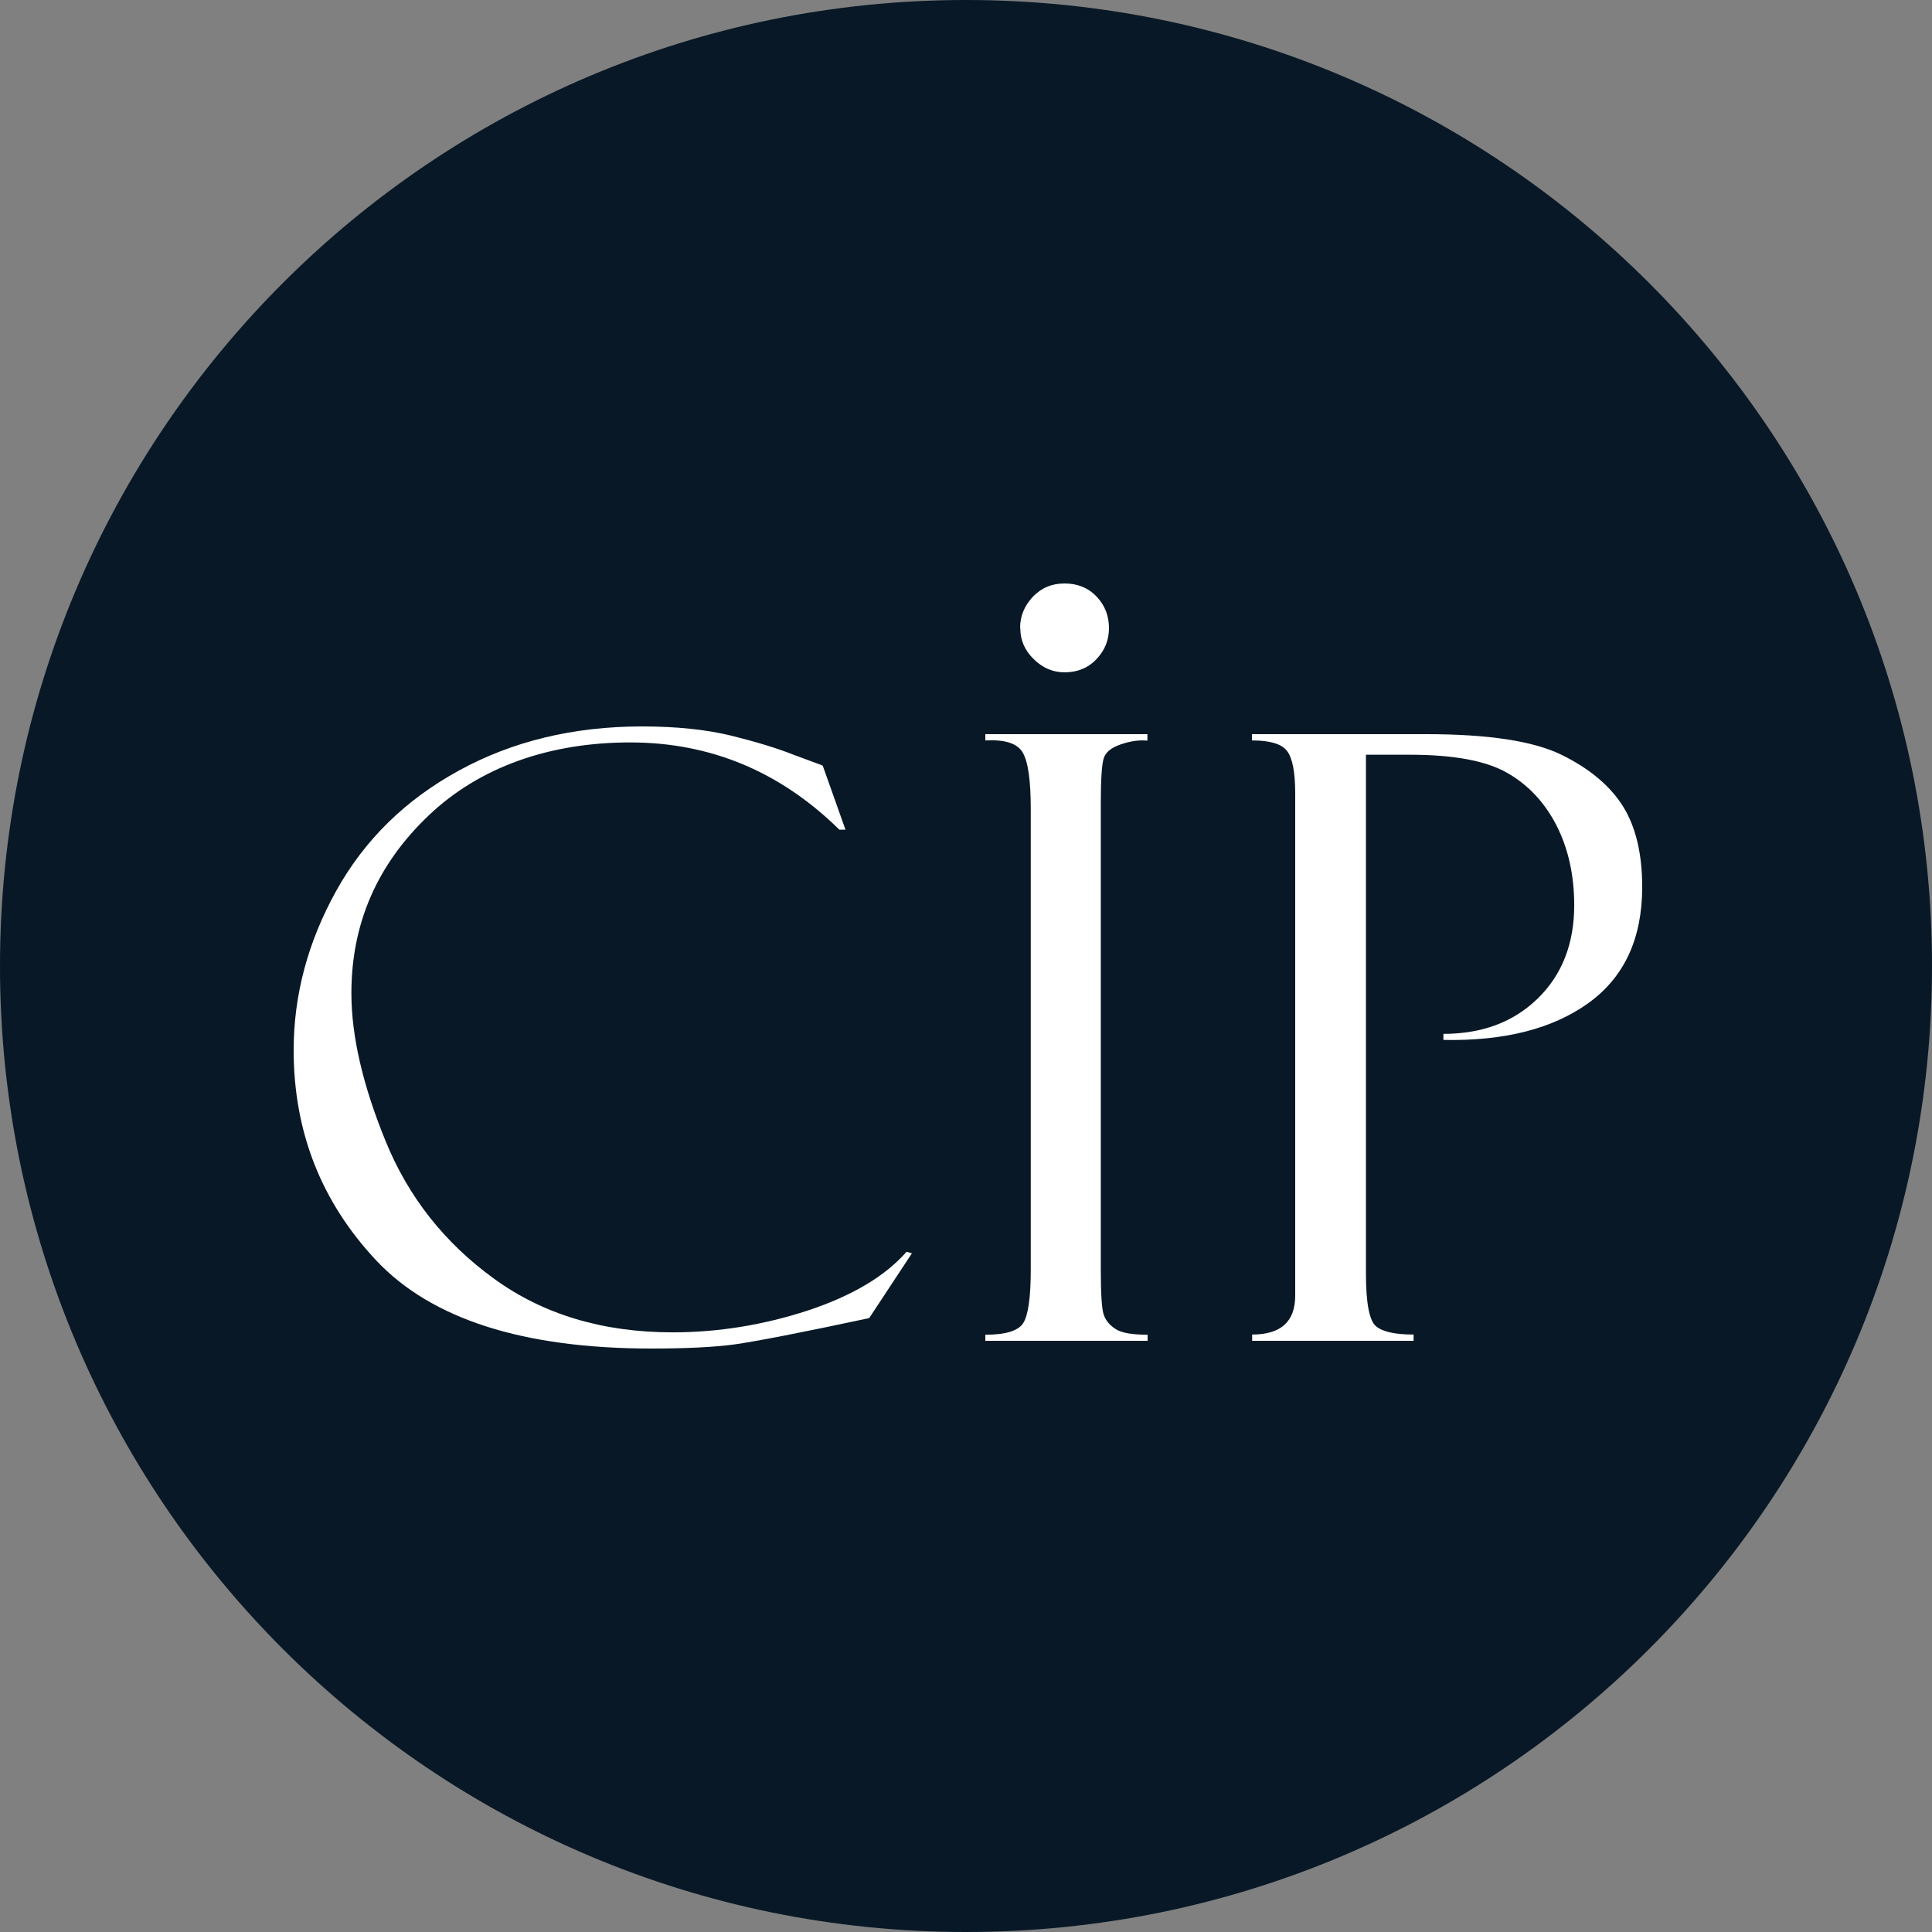 <svg width="500" height="500" viewBox="0 0 500 500" fill="none" xmlns="http://www.w3.org/2000/svg">
<rect x="0" y="0" width="500" height="500" fill="#808080" stroke="none"/>
<g clip-path="url(#clip0_15_43)">
<path d="M250 500C388.071 500 500 388.071 500 250C500 111.929 388.071 0 250 0C111.929 0 0 111.929 0 250C0 388.071 111.929 500 250 500Z" fill="#081826"/>
<path d="M212.924 198.15L218.808 214.716H217.221C201.923 199.666 183.86 192.141 163.086 192.141C142.312 192.141 124.097 198.455 110.845 211.131C97.542 223.806 90.94 239.107 90.94 257.036C90.94 268.146 93.908 280.924 99.792 295.318C105.676 309.761 115.041 321.629 127.782 330.871C140.521 340.163 155.975 344.81 174.088 344.81C185.958 344.81 197.626 342.891 209.087 339.152C220.496 335.366 229.042 330.315 234.619 323.951L236 324.357L224.949 341.122C207.039 344.961 195.424 347.183 190.052 347.939C184.731 348.647 177.567 349 168.613 349C135.456 349 111.714 341.425 97.388 326.224C83.164 311.073 76 292.943 76 271.784C76 257.492 79.685 243.755 87.001 230.574C94.318 217.392 104.91 206.99 118.775 199.414C132.591 191.839 148.403 188 166.157 188C175.061 188 182.734 188.809 189.182 190.373C195.681 191.99 201.052 193.605 205.351 195.323L212.463 197.948C212.463 197.948 212.821 198.1 212.873 198.15" fill="white"/>
<path d="M296.95 190.051V191.675C294.862 191.47 292.571 191.776 290.075 192.637C287.531 193.5 286.055 194.717 285.596 196.392C285.138 198.014 284.884 201.87 284.884 208.009V328.434C284.884 334.978 285.138 338.935 285.699 340.406C286.258 341.876 287.276 343.043 288.804 344.007C290.331 344.971 293.08 345.428 297 345.428V347H255V345.428C260.294 345.428 263.554 344.414 264.825 342.384C266.098 340.355 266.76 335.739 266.76 328.586V209.327C266.76 201.87 266.048 196.999 264.622 194.666C263.196 192.333 259.99 191.369 255 191.622V190H297L296.95 190.051Z" fill="white"/>
<path d="M264 162.501C264 159.474 265.105 156.8 267.264 154.48C269.474 152.16 272.186 151 275.499 151C278.814 151 281.627 152.11 283.786 154.379C285.945 156.649 287 159.373 287 162.551C287 165.729 285.895 168.351 283.736 170.621C281.576 172.89 278.814 174 275.499 174C272.537 174 269.875 172.89 267.565 170.621C265.204 168.351 264.05 165.679 264.05 162.551" fill="white"/>
<path d="M324 191.624V190H369.105C385.162 190 396.823 191.776 404.084 195.326C411.345 198.877 416.664 203.343 419.988 208.616C423.313 213.892 425 220.894 425 229.568C425 242.858 420.398 252.851 411.141 259.548C401.886 266.244 389.356 269.44 373.554 269.134V267.562C383.578 267.562 391.708 264.518 397.999 258.38C404.238 252.294 407.407 244.227 407.407 234.285C407.407 226.524 405.874 219.676 402.858 213.69C399.789 207.705 395.544 203.138 390.021 199.995C384.497 196.849 376.111 195.326 364.81 195.326H353.508V329.601C353.508 337.21 354.377 341.724 356.064 343.196C357.803 344.667 361.026 345.378 365.832 345.378V347H324.052V345.378C331.517 345.378 335.2 342.03 335.2 335.284V205.319C335.2 199.79 334.483 196.139 333.053 194.312C331.621 192.487 328.602 191.624 324.052 191.624" fill="white"/>
</g>
<defs>
<clipPath id="clip0_15_43">
<rect width="500" height="500" fill="white"/>
</clipPath>
</defs>
</svg>
